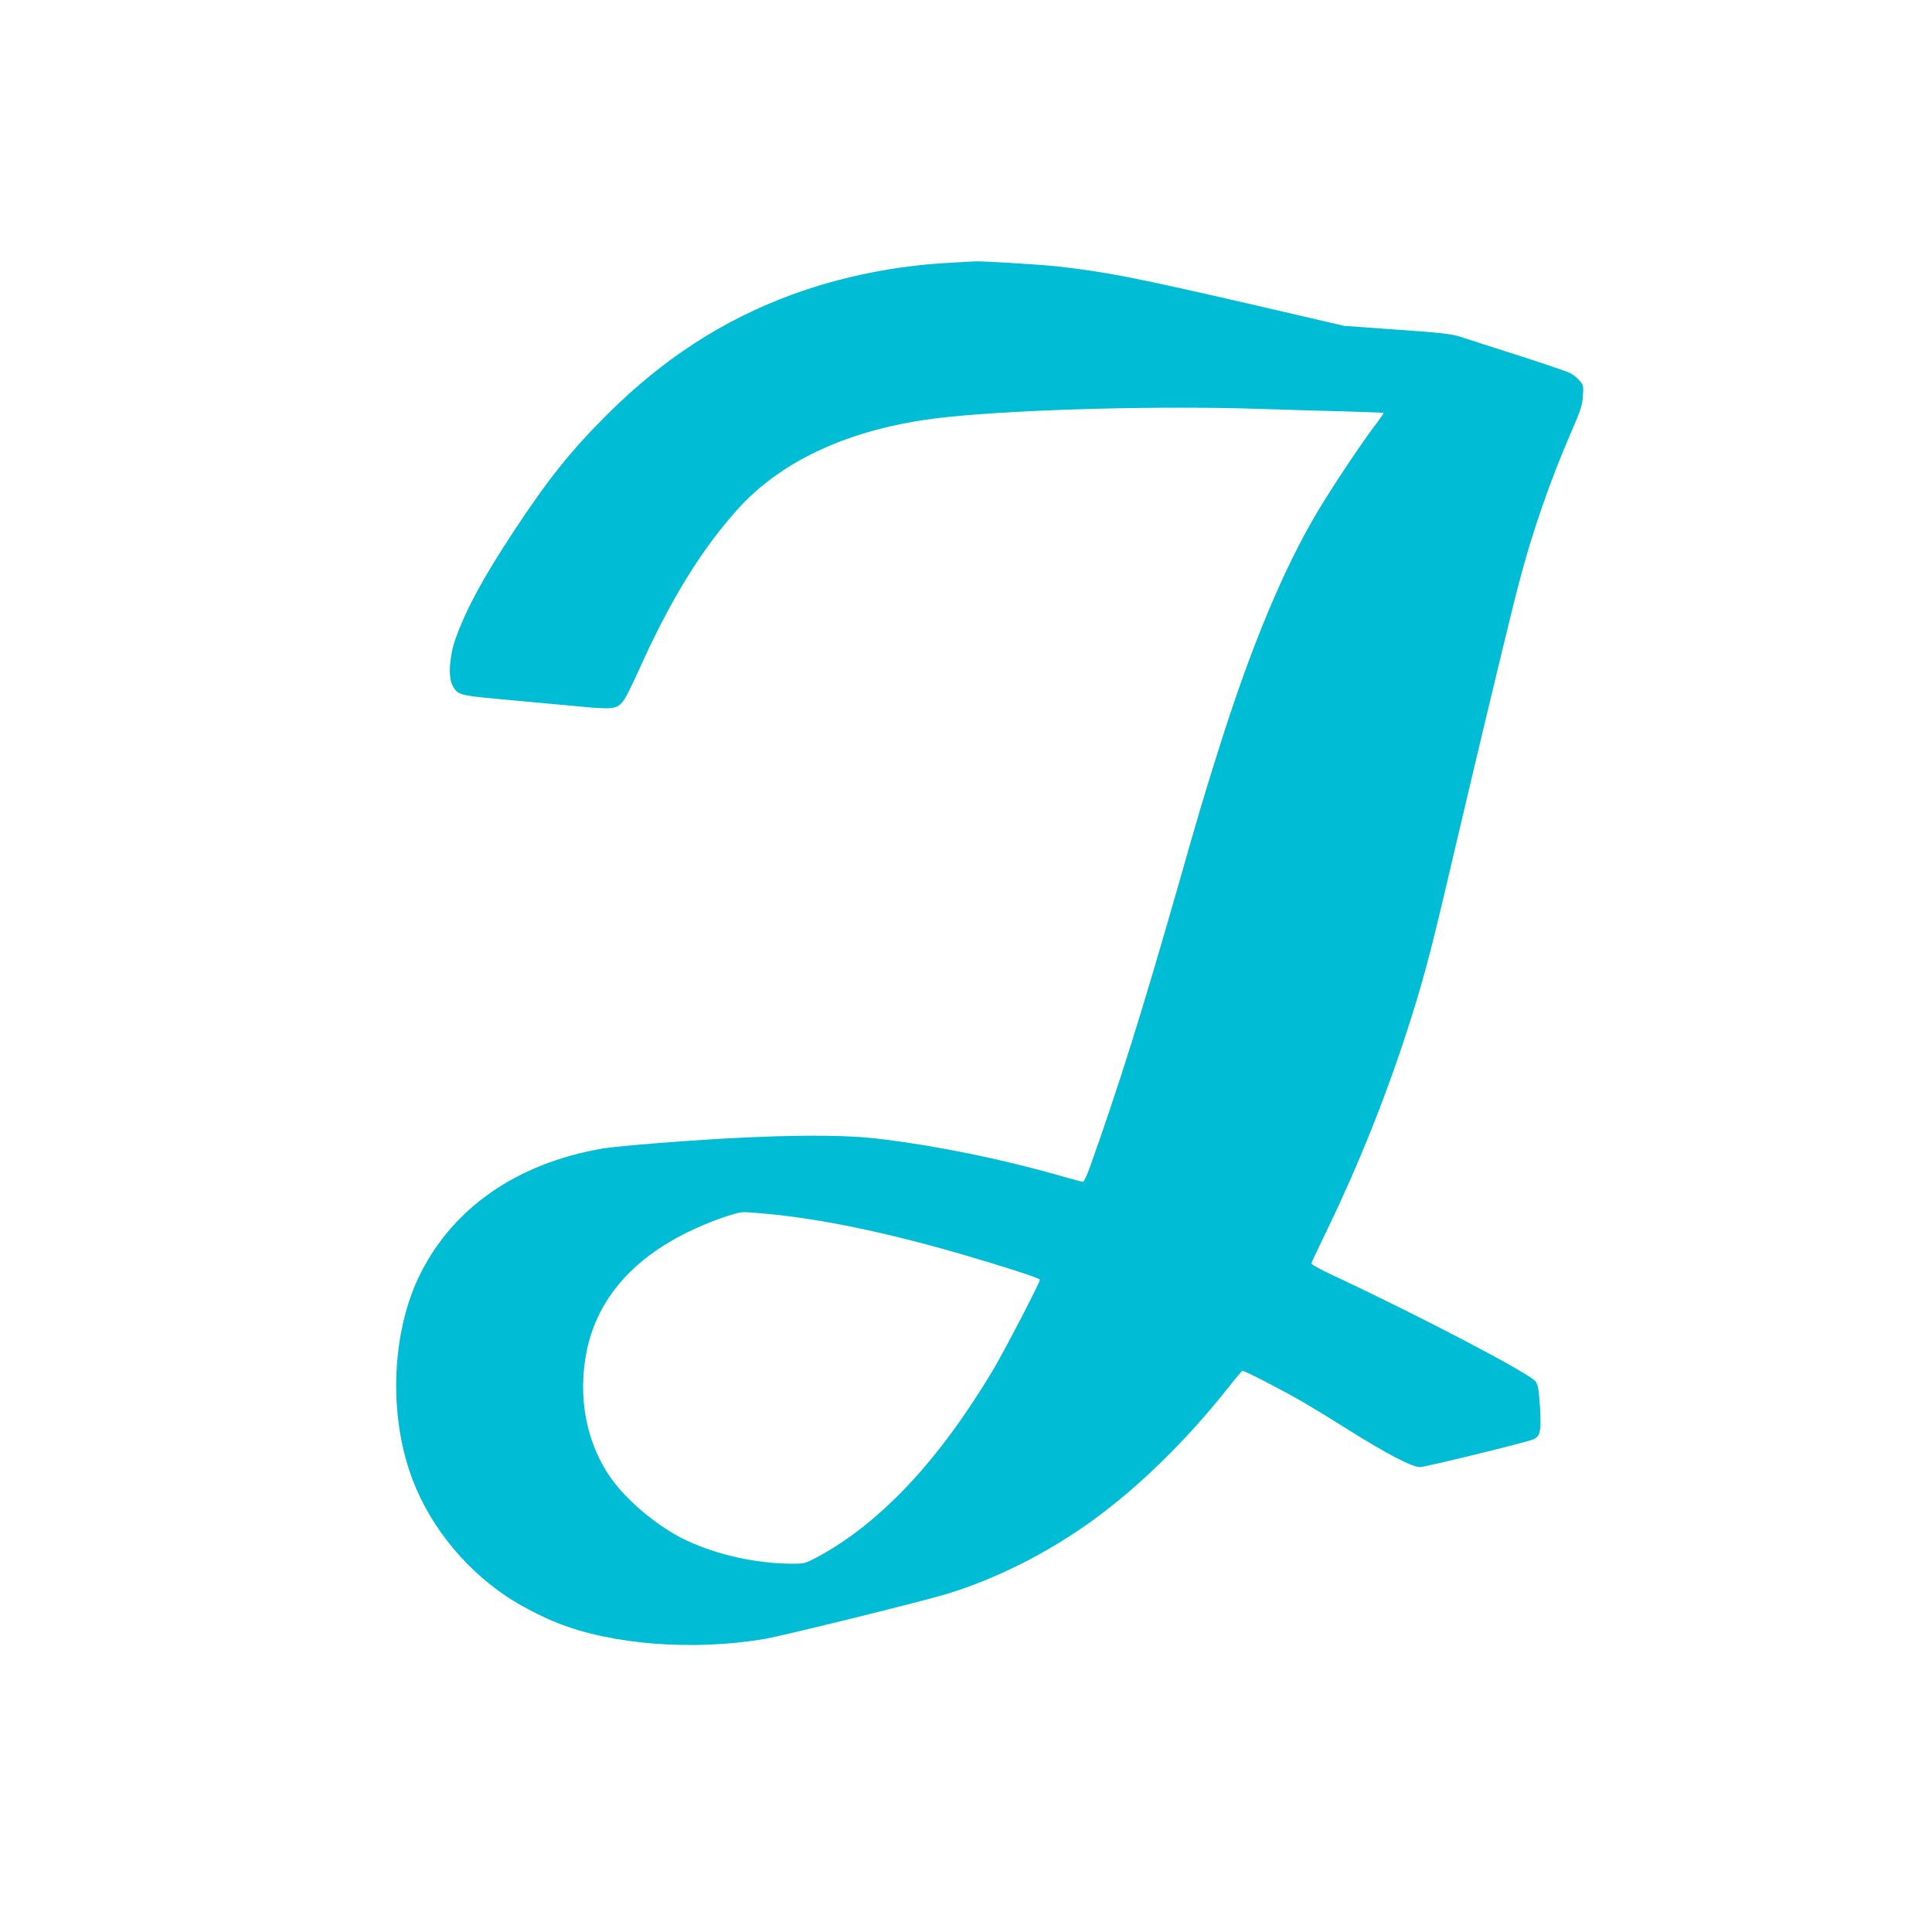 <?xml version="1.0" standalone="no"?>
<!DOCTYPE svg PUBLIC "-//W3C//DTD SVG 20010904//EN"
 "http://www.w3.org/TR/2001/REC-SVG-20010904/DTD/svg10.dtd">
<svg version="1.0" xmlns="http://www.w3.org/2000/svg"
 width="1280pt" height="1280pt" viewBox="0 0 1280 1280"
 preserveAspectRatio="xMidYMid meet">
<g transform="translate(0,1280) scale(0.1,-0.1)"
fill="#00bcd4" stroke="none">
<path d="M6295 11059 c-358 -18 -725 -92 -1048 -211 -457 -168 -855 -426
-1223 -793 -243 -242 -395 -432 -627 -785 -198 -301 -310 -509 -378 -699 -41
-112 -51 -256 -22 -310 33 -64 47 -68 293 -91 124 -11 343 -32 488 -45 294
-28 307 -27 355 36 14 19 57 105 96 192 209 465 407 790 649 1063 308 348 795
562 1417 623 515 51 1410 73 2050 52 187 -6 448 -14 580 -17 132 -4 241 -8
243 -9 1 -1 -27 -42 -64 -91 -92 -122 -272 -392 -372 -559 -228 -380 -448
-909 -661 -1589 -102 -325 -118 -377 -260 -876 -247 -863 -397 -1341 -592
-1888 -19 -50 -38 -92 -44 -92 -5 0 -57 14 -115 30 -406 118 -860 211 -1255
257 -249 29 -681 24 -1240 -15 -273 -19 -508 -40 -577 -52 -561 -98 -982 -388
-1203 -829 -182 -363 -212 -884 -74 -1301 108 -330 343 -634 645 -837 86 -58
233 -135 341 -177 361 -143 896 -184 1365 -105 116 19 1015 241 1198 295 373
111 769 320 1094 578 277 219 543 489 786 796 45 58 87 106 91 108 10 4 267
-129 402 -207 45 -26 185 -111 310 -190 248 -155 413 -241 465 -241 33 0 692
161 745 182 52 20 59 52 50 214 -8 119 -13 149 -29 171 -40 54 -772 437 -1344
704 -80 37 -144 73 -142 79 1 6 43 95 93 198 229 472 417 946 573 1442 92 295
134 457 297 1155 148 631 342 1440 404 1680 90 352 214 711 358 1040 59 135
70 171 74 230 5 66 4 73 -22 103 -15 18 -44 41 -64 51 -20 10 -173 62 -341
116 -168 54 -339 108 -380 122 -64 21 -126 28 -425 49 l-350 25 -585 136
c-810 186 -981 220 -1315 258 -119 13 -519 37 -550 33 -5 0 -77 -4 -160 -9z
m-1225 -6300 c357 -32 789 -121 1285 -264 273 -79 535 -163 535 -173 0 -19
-236 -473 -310 -597 -358 -600 -746 -1014 -1161 -1239 -82 -44 -89 -46 -168
-46 -238 0 -500 58 -707 156 -173 82 -374 246 -483 393 -177 239 -239 558
-171 874 72 330 297 592 665 773 136 67 319 133 370 133 17 1 82 -4 145 -10z"/>
</g>
</svg>
